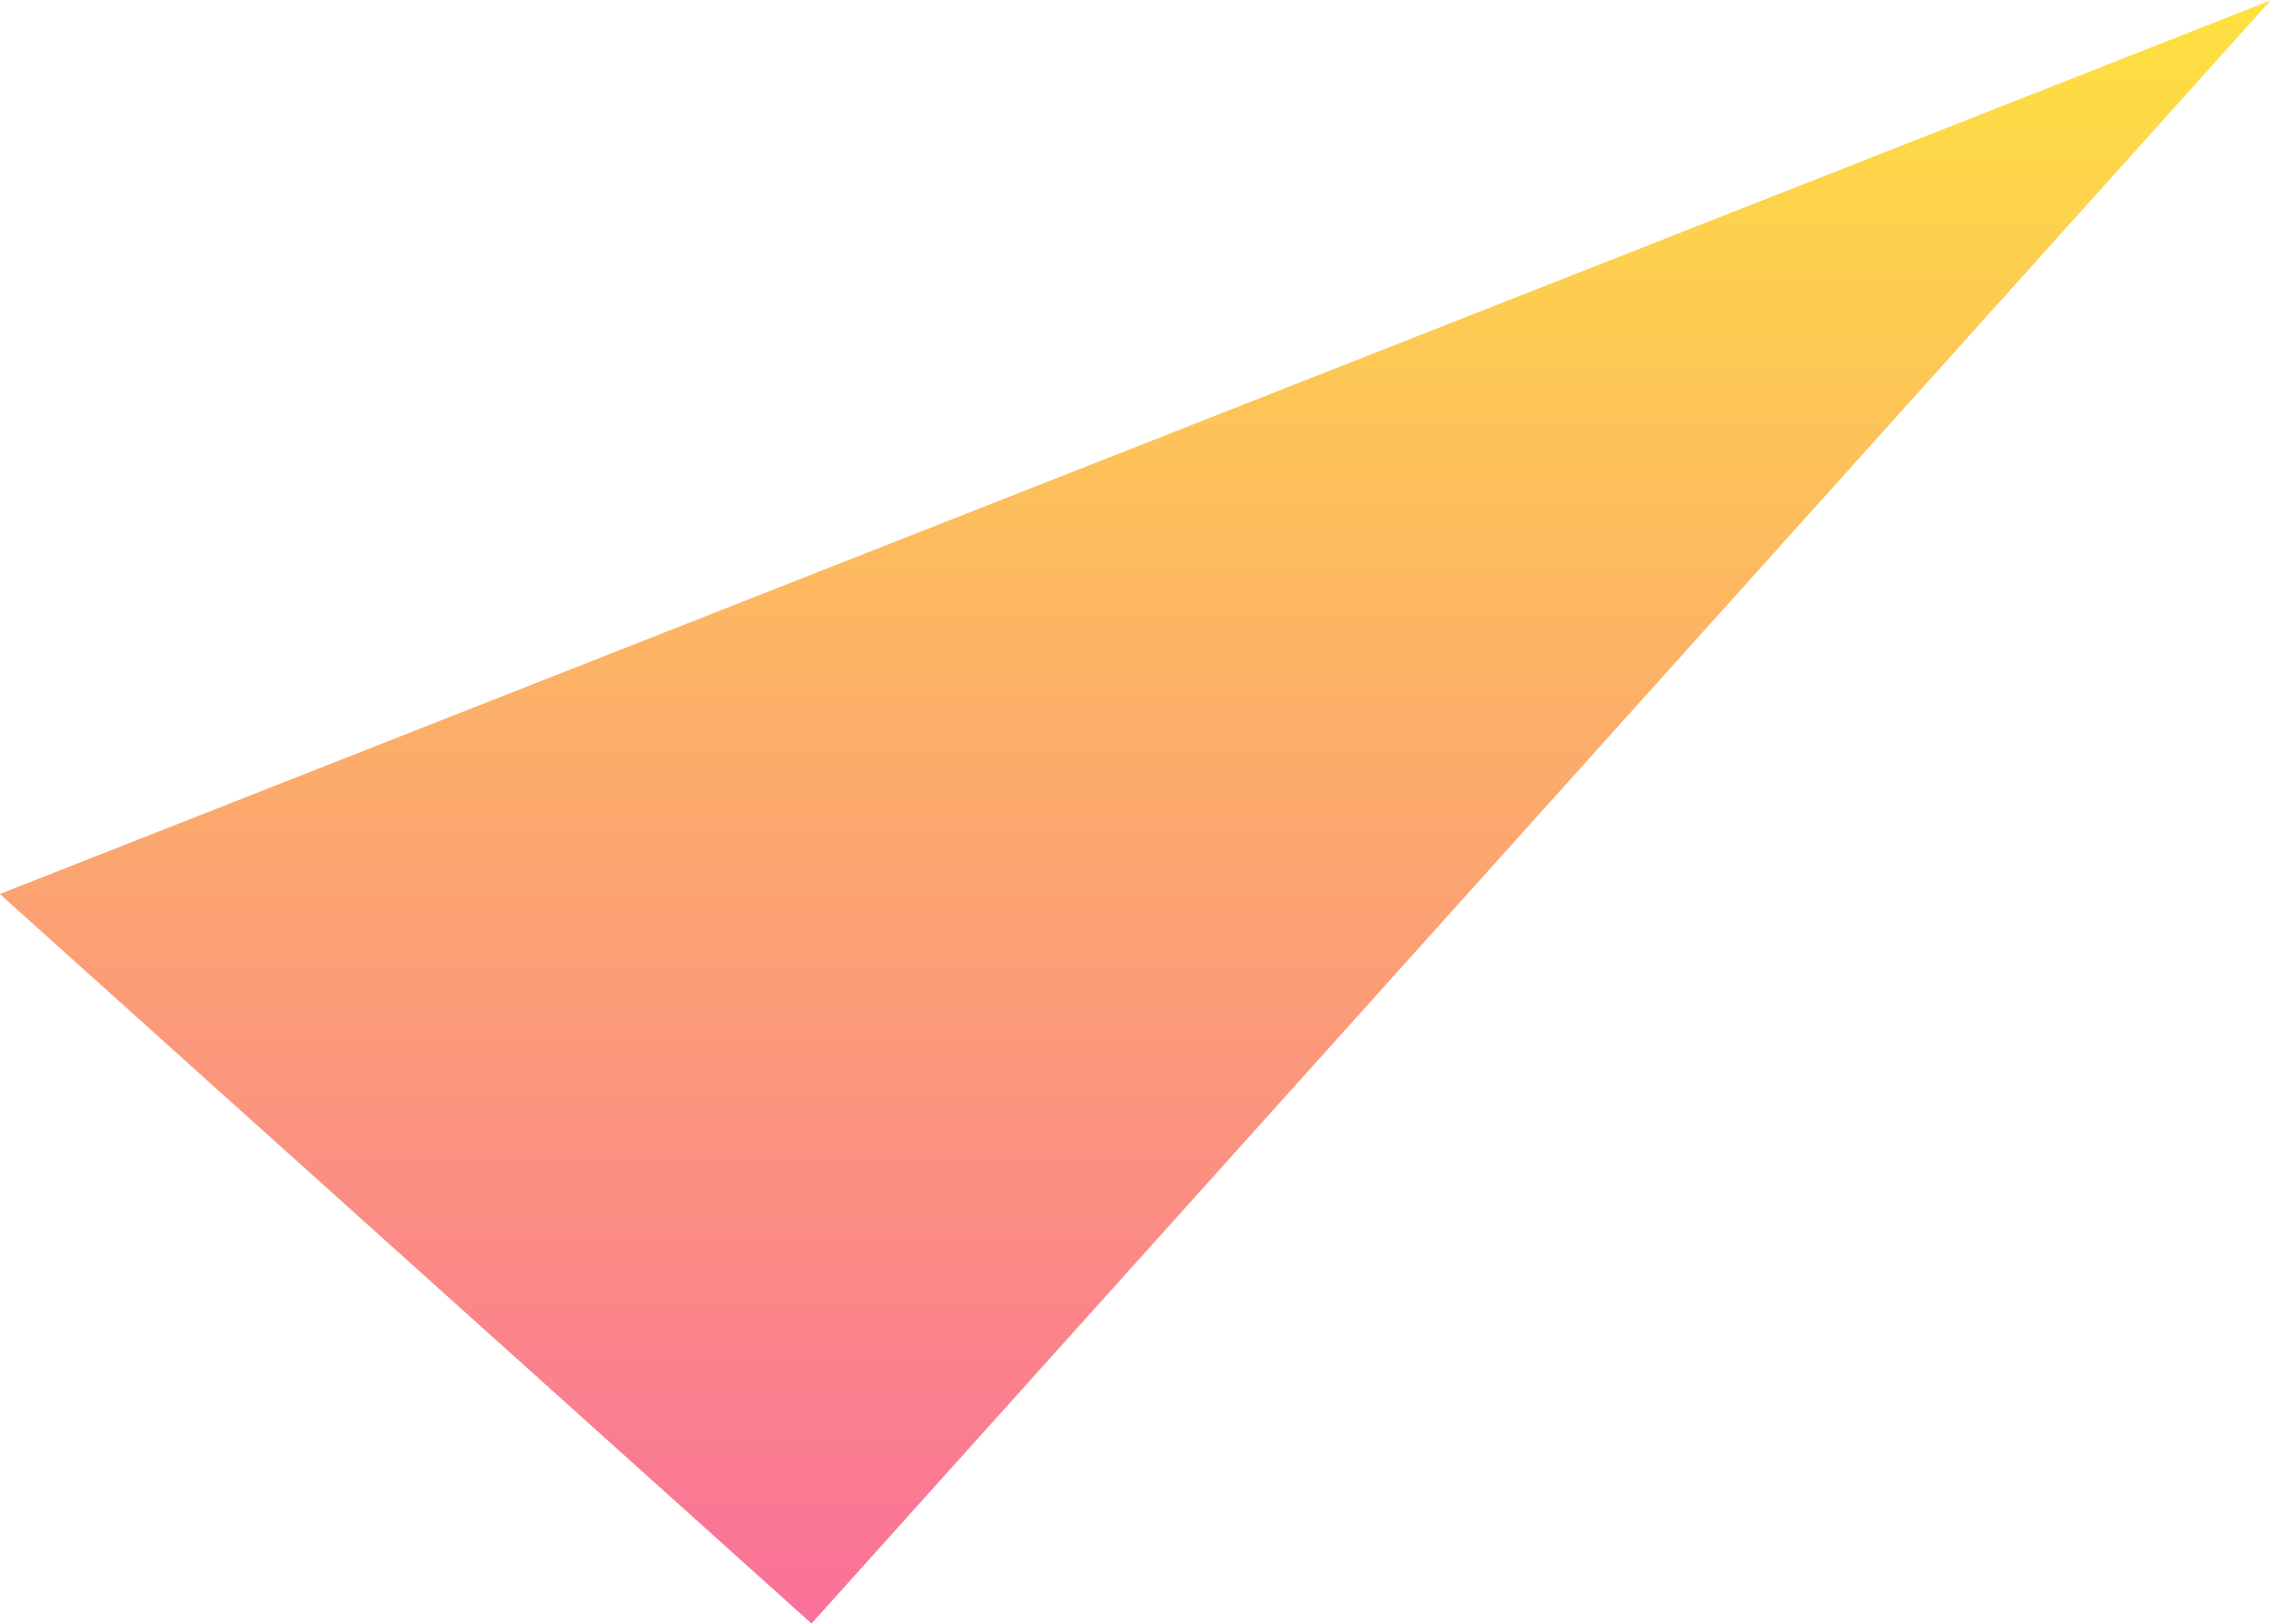 <svg xmlns="http://www.w3.org/2000/svg" xmlns:xlink="http://www.w3.org/1999/xlink" width="57.58" height="41.175" viewBox="0 0 115.16 82.35">
  <defs>
    <style>
      .cls-1 {
        fill-rule: evenodd;
        fill: url(#linear-gradient);
      }
    </style>
    <linearGradient id="linear-gradient" x1="1922.39" y1="1442.94" x2="1922.39" y2="1360.59" gradientUnits="userSpaceOnUse">
      <stop offset="0" stop-color="#fa709a"/>
      <stop offset="1" stop-color="#fee140"/>
    </linearGradient>
  </defs>
  <path id="_50_deco_mv06.svg" data-name="50% deco_mv06.svg" class="cls-1" d="M1979.95,1360.61l-73.99,82.32-41.16-37Z" transform="translate(-1864.81 -1360.59)"/>
</svg>
